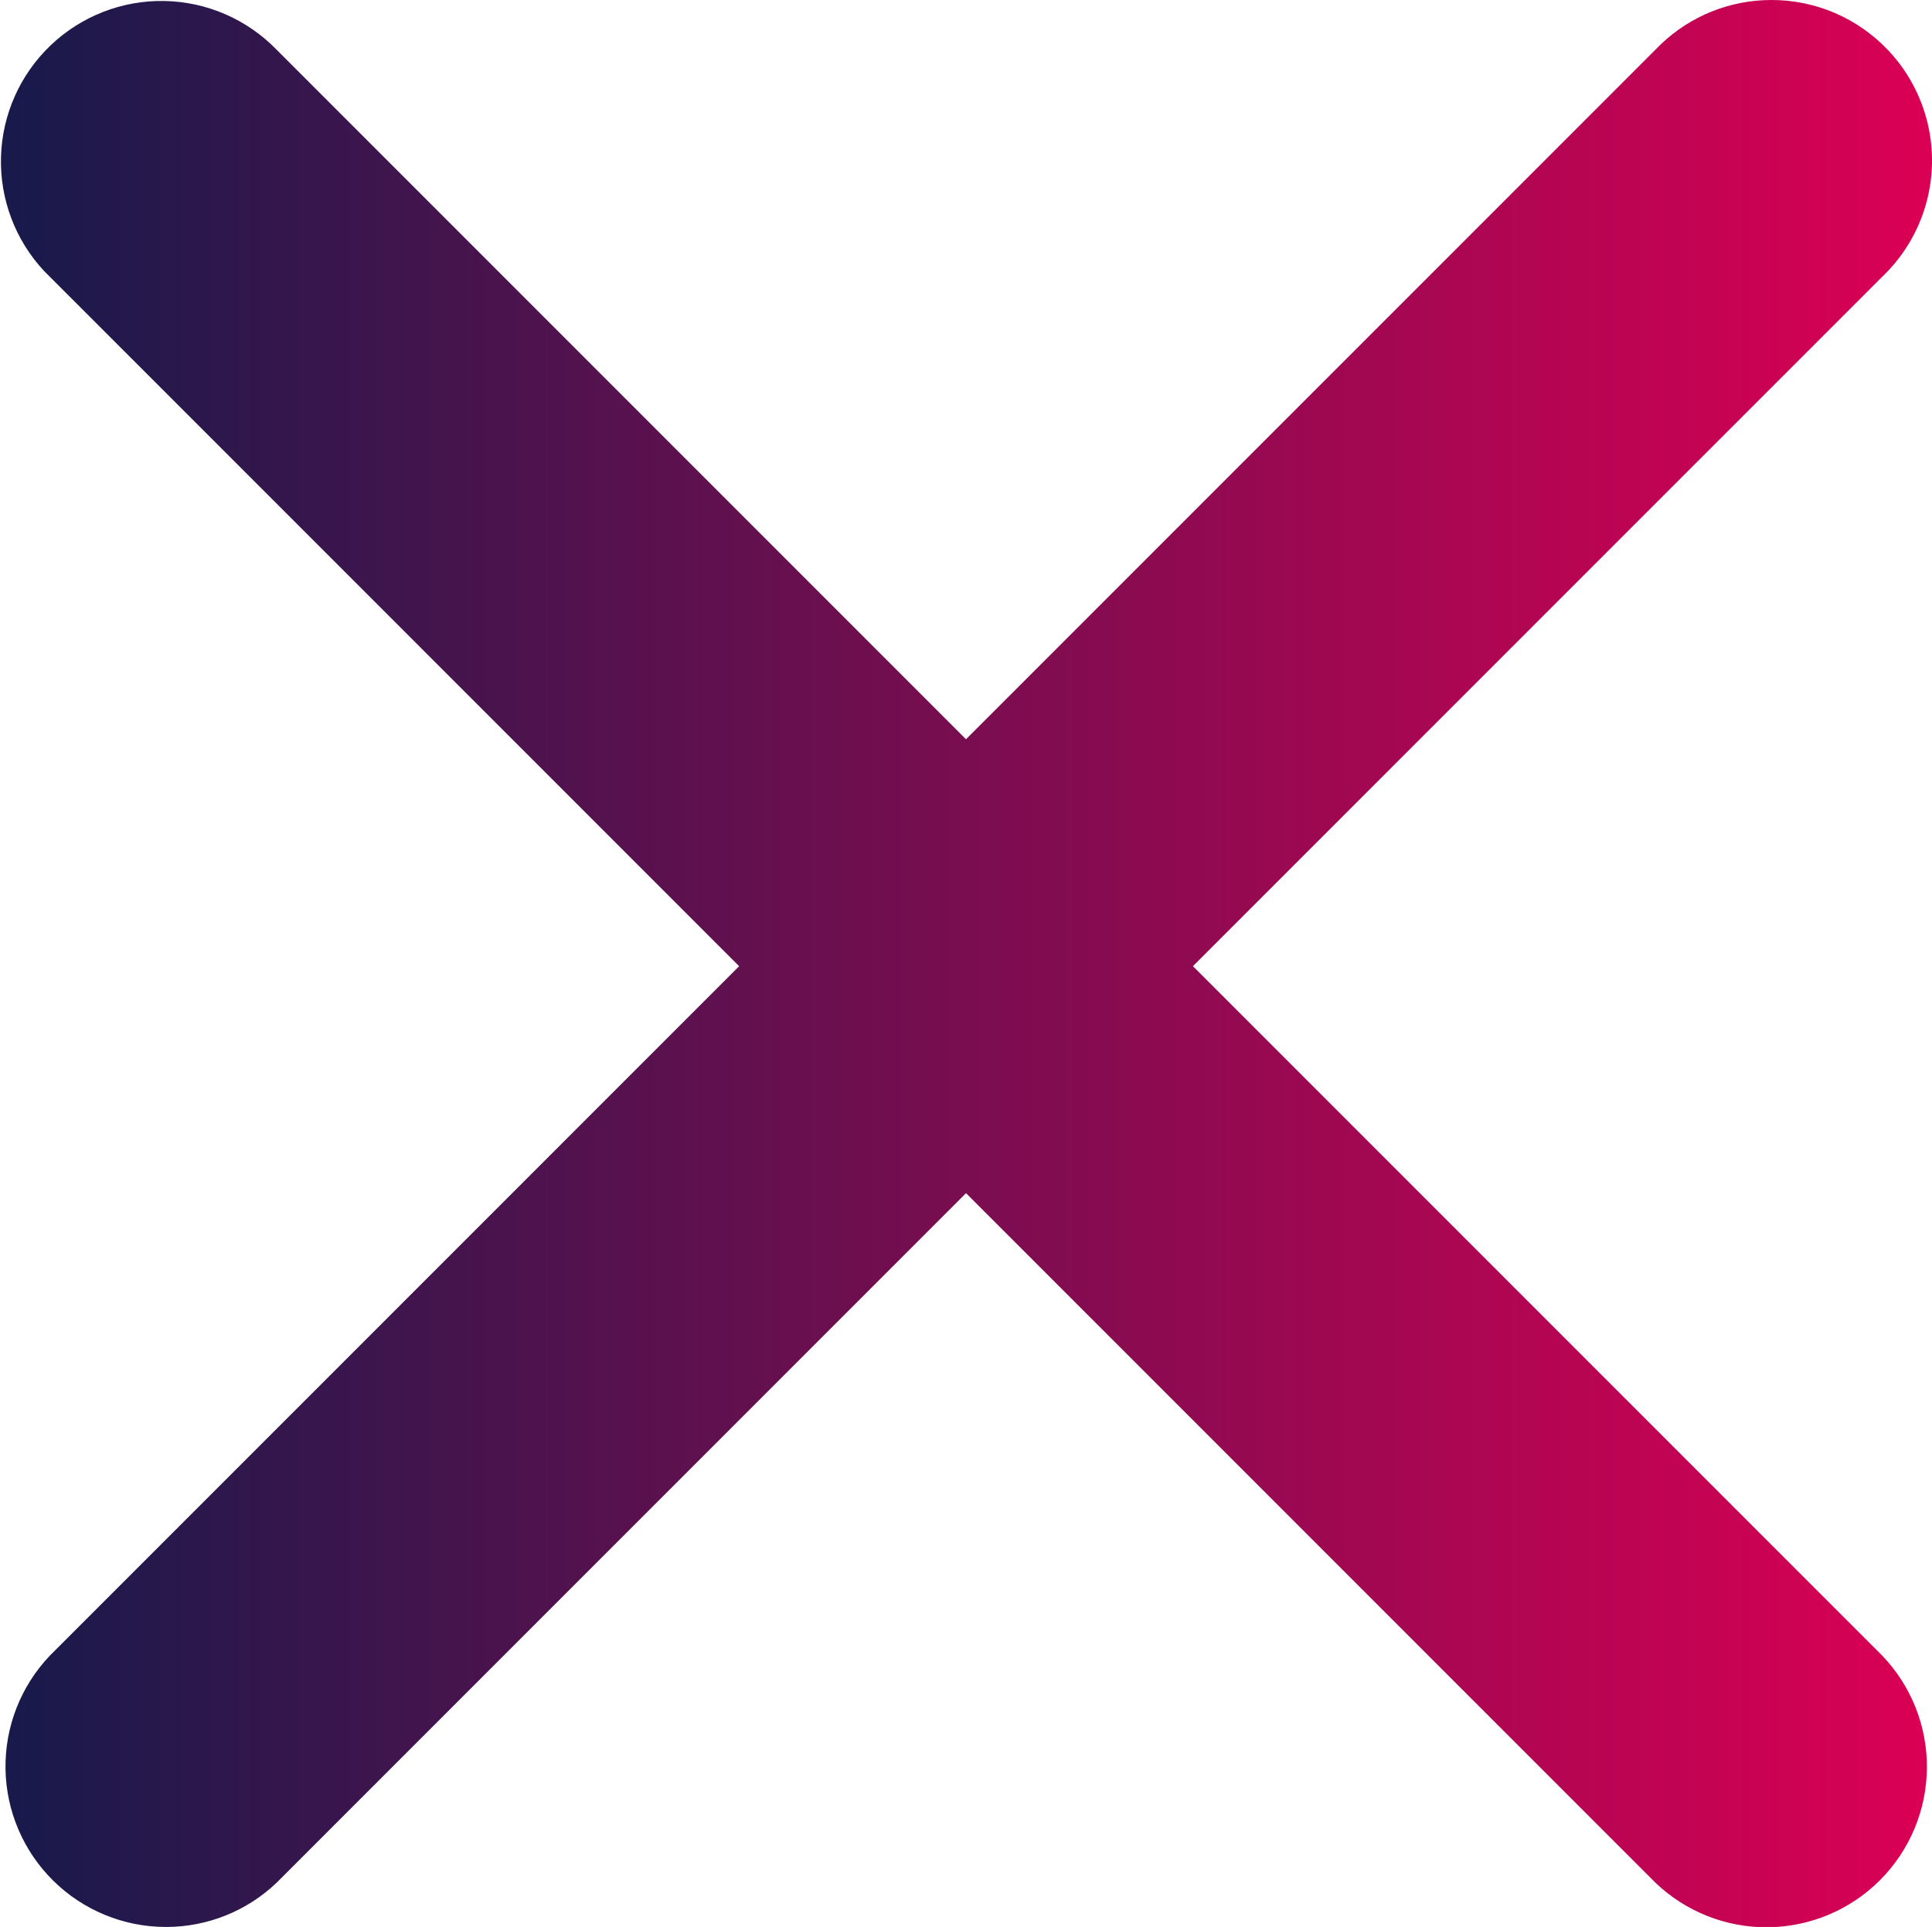 <svg xmlns="http://www.w3.org/2000/svg" xmlns:xlink="http://www.w3.org/1999/xlink" width="262.217" height="261.478" viewBox="0 0 262.217 261.478">
  <defs>
    <linearGradient id="linear-gradient" x1="0.5" x2="0.5" y2="1" gradientUnits="objectBoundingBox">
      <stop offset="0" stop-color="#db0054"/>
      <stop offset="0.003" stop-color="#db0054"/>
      <stop offset="1" stop-color="#161a4b"/>
    </linearGradient>
    <clipPath id="clip-path">
      <path id="Path_25" data-name="Path 25" d="M6.754,6.014A21.72,21.72,0,0,0,0,21.75v.07a21.711,21.711,0,0,0,6.014,14.99c.242.251.487.5.74.739l93.559,93.56L6.754,224.667A21.782,21.782,0,0,0,36.81,256.2q.378-.362.74-.74L131.109,161.9l93.559,93.558a21.782,21.782,0,0,0,36.81-15.685v-.163a21.719,21.719,0,0,0-6.014-14.947l-93.558-93.558,93.558-93.56a21.782,21.782,0,0,0-30.8-30.795l-93.559,93.558L37.55,6.755a21.782,21.782,0,0,0-30.8-.74" fill="url(#linear-gradient)"/>
    </clipPath>
  </defs>
  <g id="Group_21" data-name="Group 21" transform="translate(262.217) rotate(90)">
    <g id="Group_18" data-name="Group 18" clip-path="url(#clip-path)">
      <rect id="Rectangle_30" data-name="Rectangle 30" width="266.049" height="265.767" transform="translate(-2.285 -1.265)" fill="url(#linear-gradient)"/>
    </g>
  </g>
</svg>
